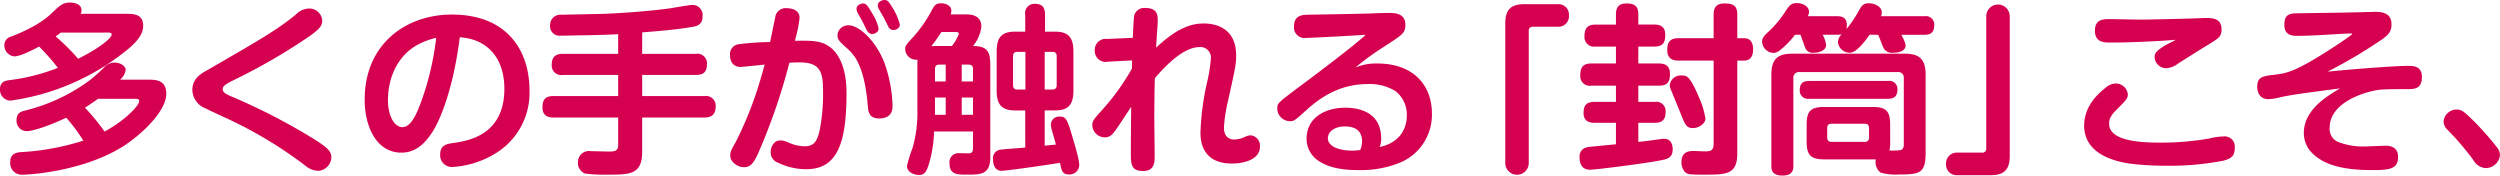 <svg xmlns="http://www.w3.org/2000/svg" width="483.576" height="33.957" viewBox="0 0 483.576 33.957"><defs><style>.a{fill:#d60050;}</style></defs><path class="a" d="M24.316,2.674c1.442,0,3.378,0,3.378,2.288,0,1.231-.563,2.744-3.625,5.1a45.676,45.676,0,0,1-22.028,9.4A2.083,2.083,0,0,1,0,17.243c0-1.514,1.126-1.655,1.97-1.76a38.15,38.15,0,0,0,9.22-2.358A40.742,40.742,0,0,0,7.566,9.008c-1.267.669-3.625,1.9-4.822,1.9a2.139,2.139,0,0,1-1.9-2.217A1.682,1.682,0,0,1,2.182,7.073c1.477-.6,5.384-2.111,7.952-4.645C11.507,1.126,12.14.492,13.548.492c.176,0,2.217.036,2.217,1.478a1.277,1.277,0,0,1-.177.7Zm4.328,12.739c1.407,0,3.519,0,3.519,2.709,0,3.484-4.927,7.988-8.269,10.135-7.6,4.821-17.947,5.525-19.425,5.525a2.24,2.24,0,0,1-2.5-2.358c0-1.865,1.3-1.971,2.71-2.041A47.886,47.886,0,0,0,16.117,27.2a33.063,33.063,0,0,0-3.308-4.433c-2.393,1.16-6.194,2.6-7.636,2.6A1.987,1.987,0,0,1,3.2,23.225c0-1.408.845-1.654,1.9-1.9a35.316,35.316,0,0,0,12.174-5.736,32.223,32.223,0,0,0,2.71-2.392,2.805,2.805,0,0,1,2.147-1.091c1.231,0,2.182.7,2.182,1.443a3.141,3.141,0,0,1-1.091,1.865ZM11.788,6.3c-.246.175-.457.352-1.02.738a45.362,45.362,0,0,1,4.363,4.329c5.595-2.851,6.475-4.4,6.475-4.645,0-.422-.352-.422-.809-.422Zm7.179,12.808c-.669.493-1.338.951-2.534,1.725a42.714,42.714,0,0,1,3.8,4.61c4.012-2.182,6.686-5.032,6.686-5.877,0-.458-.317-.458-.951-.458Z"/><path class="a" d="M39.88,13.688C50.155,7.777,53.78,5.666,57.263,2.78a3.641,3.641,0,0,1,2.358-1.126,2.5,2.5,0,0,1,2.71,2.322c0,1.02-.528,1.619-2.358,2.956a115.861,115.861,0,0,1-15.026,8.692c-1.478.738-1.865,1.09-1.865,1.619s.352.844,1.584,1.372a119.754,119.754,0,0,1,14.779,7.5c4.117,2.463,4.645,3.132,4.645,4.4a2.7,2.7,0,0,1-2.569,2.533,4.272,4.272,0,0,1-2.569-1.09A81.582,81.582,0,0,0,45.51,23.683c-.88-.458-4.962-2.288-5.736-2.71a3.942,3.942,0,0,1-2.569-3.555C37.205,15.236,38.824,14.287,39.88,13.688Z"/><path class="a" d="M83.807,25.265c-1.725,2.781-3.589,4.259-6.194,4.259-4.575,0-7.072-4.681-7.072-10.276,0-10.733,7.987-16.433,16.855-16.433,10.733,0,15.025,7,15.025,14.673a13.689,13.689,0,0,1-6.4,12.071A17.93,17.93,0,0,1,87.5,32.3a2.261,2.261,0,0,1-2.357-2.429c0-1.829,1.3-2.04,2.6-2.217,2.815-.422,9.818-1.512,9.818-10.486,0-5.771-3.133-9.606-8.622-9.958C87.783,16.362,85.53,22.416,83.807,25.265ZM80.358,8.9c-4.047,2.5-5.313,6.967-5.313,10.416,0,3.378,1.372,5.278,2.78,5.278,1.478,0,2.533-1.97,3.483-4.5A53.726,53.726,0,0,0,84.37,7.319,13.948,13.948,0,0,0,80.358,8.9Z"/><path class="a" d="M124.215,10.416H134.6a1.844,1.844,0,0,1,2.147,1.935c0,1.548-.634,2.147-2.147,2.147h-10.38V18.58h12.034a1.882,1.882,0,0,1,2.182,1.97c0,1.689-.88,2.182-2.182,2.182H124.215v6.615c0,4.435-2.358,4.435-6.722,4.435a28.324,28.324,0,0,1-4.328-.211,2.186,2.186,0,0,1-1.372-2.182,2.129,2.129,0,0,1,2.5-2.147c.528,0,2.886.071,3.379.071,1.055,0,1.9,0,1.9-1.233V22.732H107.078c-.669,0-2.147-.07-2.147-1.935,0-1.478.492-2.217,2.147-2.217H119.57V14.5h-10.7a1.837,1.837,0,0,1-2.146-1.936c0-1.548.7-2.146,2.146-2.146h10.7v-3.8c-1.866.106-4.575.177-6.757.211-.7,0-3.765.071-4.4.071a1.827,1.827,0,0,1-2.006-2.041,1.979,1.979,0,0,1,2.217-2.006c1.267-.035,7-.14,8.163-.176,4.434-.175,9.818-.633,12.985-1.09C130.443,1.478,133.4.95,134,.95a1.97,1.97,0,0,1,1.9,2.182c0,1.548-.915,1.9-2,2.076-2.921.492-5.7.739-9.677,1.055Z"/><path class="a" d="M149.983,3.167a2.006,2.006,0,0,1,2.147-1.583c.493,0,2.534.07,2.534,1.9a26.561,26.561,0,0,1-.915,4.4c3.2-.035,5-.07,6.721,1.162.668.457,3.272,2.533,3.272,8.937,0,9.677-1.759,14.745-7.776,14.745a12.424,12.424,0,0,1-5.49-1.267,2.109,2.109,0,0,1-1.408-2.006c0-.844.493-2.287,1.83-2.287.563,0,.7,0,2.182.633a7.735,7.735,0,0,0,2.534.493c1.724,0,2.393-.775,2.92-3.027a36.274,36.274,0,0,0,.669-7.67c0-3.766-.6-5.525-4.539-5.525-.634,0-1.091,0-1.971.07A116.491,116.491,0,0,1,146.6,29.77c-1.02,2.217-1.724,2.569-2.674,2.569-1.267,0-2.674-1.021-2.674-2.217,0-.775.246-1.232,1.02-2.569a71.507,71.507,0,0,0,3.8-8.973c.493-1.443,1.09-3.308,1.83-6.088-.529.07-4.435.458-4.54.458a2.027,2.027,0,0,1-1.759-.774,2.682,2.682,0,0,1-.388-1.444,1.917,1.917,0,0,1,1.725-2.181,51.353,51.353,0,0,1,6.017-.422C149.1,7.53,149.949,3.343,149.983,3.167ZM164.13,4.891c1.935,0,5.137,2.745,6.9,7.144a26.921,26.921,0,0,1,1.619,8.375c0,.6,0,2.5-2.6,2.5-1.935,0-2.075-1.3-2.181-2.287-.176-2.077-.563-6.37-2.358-9.36a8.995,8.995,0,0,0-1.689-1.936c-1.372-1.232-1.83-1.654-1.83-2.5a2,2,0,0,1,.81-1.512A2.131,2.131,0,0,1,164.13,4.891Zm1.724-2.463a1.721,1.721,0,0,1-.176-.7c0-.7.774-1.055,1.267-1.055s.774.175,1.8,1.97a8.846,8.846,0,0,1,1.2,2.85c0,.845-.915,1.091-1.267,1.091a1.187,1.187,0,0,1-.95-.633c-.282-.458-.7-1.443-.915-1.83C166.663,3.87,166,2.674,165.854,2.428Zm4.117-.7A1.9,1.9,0,0,1,169.8.985c0-.6.739-.985,1.3-.985s.81.281,1.513,1.443a11.389,11.389,0,0,1,1.443,3.308c0,.738-.775,1.055-1.232,1.055a1.048,1.048,0,0,1-.985-.633c-.141-.282-.774-1.548-.915-1.795S170.112,1.936,169.971,1.724Z"/><path class="a" d="M191.553,30.4c0,3.379-1.866,3.379-4.5,3.379-1.866,0-3.379,0-3.379-2.147a1.732,1.732,0,0,1,1.724-2.006c.318,0,1.725.035,2.007.035.668-.035.808-.351.808-1.126v-3.1h-7.53a24.713,24.713,0,0,1-.915,5.982c-.563,1.936-.985,2.428-2.006,2.428-.844,0-2.322-.458-2.322-1.759a31.238,31.238,0,0,1,1.091-3.52,24.524,24.524,0,0,0,.915-7.424V12.844c0-.6,0-.774.035-1.3a2.135,2.135,0,0,1-2.393-2.006c0-.669.07-.774,1.725-2.569a25.716,25.716,0,0,0,3.483-5.1c.422-.739.7-1.232,1.689-1.232,1.2,0,2.041.6,2.041,1.443a1.9,1.9,0,0,1-.141.7H186.8c.7,0,3.026,0,3.026,2.357A7.194,7.194,0,0,1,188.209,8.9c3.027,0,3.344,1.372,3.344,3.906ZM184.128,8.9a8.673,8.673,0,0,0,1.337-2.323c0-.387-.387-.387-.563-.387h-2.815a31.859,31.859,0,0,1-1.936,2.745c.528-.035.88-.035,1.232-.035Zm-1.2,6.862V12.492H181.7c-.633,0-.844.317-.844.88v2.393Zm0,3.1h-2.076v3.344h2.076Zm3.1-3.1h2.181V13.372c0-.6-.281-.88-.844-.88h-1.337Zm2.181,3.1h-2.181v3.344h2.181Zm10.1,2.5h-1.935c-2.393,0-3.59-.915-3.59-3.8V9.923c0-2.886,1.161-3.8,3.59-3.8h1.935V2.85A1.79,1.79,0,0,1,200.1.739c1.407,0,2.041.563,2.041,2.111V6.122h1.9c2.5,0,3.589.986,3.589,3.8v7.636c0,2.78-1.056,3.8-3.589,3.8h-1.971v6.827c1.337-.141,1.724-.177,2.182-.212-.106-.422-.633-2.252-.739-2.639a4.537,4.537,0,0,1-.246-1.267,1.59,1.59,0,0,1,1.759-1.512c1.021,0,1.337.422,2.041,2.674.458,1.548,1.689,5.419,1.689,6.685a1.857,1.857,0,0,1-2,1.83c-1.267,0-1.408-.738-1.725-2.252-3.836.633-10.592,1.548-11.261,1.548-1.583,0-1.689-1.689-1.689-2.181a1.682,1.682,0,0,1,1.2-1.866c.492-.14,4.258-.351,5.032-.457Zm.035-11.331h-1.583c-.6,0-.809.352-.809.844v5.6c0,.492.211.844.809.844h1.583Zm3.73,0v7.284h1.513c.634,0,.81-.387.81-.844v-5.6c0-.457-.176-.844-.81-.844Z"/><path class="a" d="M218.976,11.683l-4.645.246a2.113,2.113,0,0,1-2.569-2.182,2.126,2.126,0,0,1,2.393-2.217l4.962-.211c.07-1.442.175-3.941.281-4.363a2.026,2.026,0,0,1,2.217-1.408c2.146,0,2.323,1.3,2.323,2.217,0,.176,0,.739-.036,1.267-.07.668-.246,3.589-.281,4.187,4.152-3.9,6.9-4.679,9.219-4.679,1.654,0,6.264.456,6.264,6.158,0,1.724-.106,2.252-1.619,9.043a29.035,29.035,0,0,0-.739,4.927c0,2,1.267,2.322,2.041,2.322a4.928,4.928,0,0,0,2.111-.563,2.792,2.792,0,0,1,1.021-.247,2,2,0,0,1,1.795,2.182c0,2.323-2.746,3.273-5.42,3.273-6.087,0-6.087-4.856-6.087-6.088a51.647,51.647,0,0,1,1.2-9.29,31.166,31.166,0,0,0,.809-4.856A2.024,2.024,0,0,0,232,9.114c-3.413,0-7.248,4.434-8.621,6.017-.07,2.6-.1,5.243-.1,7.848,0,1.126.07,6.016.07,7.037,0,1.337,0,3.062-2.252,3.062-2.358,0-2.358-1.408-2.358-3.625,0-2.392.036-6.615.07-8.8-1.3,1.971-2.322,3.554-3.06,4.575-.634.879-1.092,1.337-2.041,1.337a2.432,2.432,0,0,1-2.429-2.288c0-.915.317-1.231,1.795-2.885a44.362,44.362,0,0,0,5.876-8.129Z"/><path class="a" d="M266.386,12.281c7.355,0,10.592,4.539,10.592,9.677a10.036,10.036,0,0,1-6.439,9.607,20.25,20.25,0,0,1-7.777,1.337c-4.188,0-6.193-.845-7.566-1.689a5.12,5.12,0,0,1-2.463-4.364c0-4.258,3.836-6.017,7.46-6.017,1.654,0,6.968.281,6.968,5.947a4.186,4.186,0,0,1-.282,1.653c4.152-.879,5.243-3.87,5.243-6.087A5.755,5.755,0,0,0,269.9,17.6a9.579,9.579,0,0,0-5.384-1.338c-5.032,0-8.8,2.287-11.823,5.033-2.253,2.041-2.394,2.146-3.168,2.146a2.487,2.487,0,0,1-2.463-2.428c0-.985.247-1.2,3.026-3.308,4.258-3.167,11.824-8.833,14.076-10.979-.844.071-10.064.6-11.471.6A2.055,2.055,0,0,1,250.3,5.067c0-2.111,1.654-2.182,2.5-2.217,1.936-.035,10.557-.176,12.317-.246.386-.035,2.5-.1,3.729-.1,1.267,0,2.991.245,2.991,2.252,0,1.618-.387,1.864-4.363,4.433a48.142,48.142,0,0,0-5.278,3.871A10.147,10.147,0,0,1,266.386,12.281Zm-2.921,15.061c0-2.64-2.181-2.885-3.343-2.885-1.83,0-3.272.914-3.272,2.286,0,1.619,2.252,2.393,4.68,2.393A8.479,8.479,0,0,0,263.113,29,4.327,4.327,0,0,0,263.465,27.342Z"/><path class="a" d="M291.167,4.54c0-2.922,1.337-3.731,3.73-3.731h6.44a2.016,2.016,0,0,1,2.146,2.147,2.038,2.038,0,0,1-2.146,2.217h-4.856a.725.725,0,0,0-.774.809V31.6a2.271,2.271,0,0,1-4.54,0Z"/><path class="a" d="M312.573,23.753h-4.118c-.633,0-2.146-.036-2.146-1.9,0-1.408.493-2.147,2.146-2.147h4.118V16.574h-4.751a1.844,1.844,0,0,1-2.146-2.006c0-1.618.6-2.287,2.146-2.287h4.751V9.008h-3.941a1.855,1.855,0,0,1-2.147-2c0-1.584.633-2.252,2.147-2.252h3.941V2.78c0-.95.246-2.111,2.006-2.111,1.442,0,2.322.386,2.322,2.111V4.751h3.061c.88,0,2.147.175,2.147,1.97,0,1.513-.422,2.287-2.147,2.287H316.9v3.273h3.976c.81,0,2.147.141,2.147,2.006,0,1.513-.458,2.287-2.147,2.287H316.9v3.132h3.167a1.8,1.8,0,0,1,2.111,1.9c0,1.407-.492,2.147-2.111,2.147H316.9v3.694c1.372-.141,1.689-.175,4.469-.563a2.681,2.681,0,0,1,.563-.035c1.478,0,1.619,1.549,1.619,1.971,0,1.794-1.091,1.97-2.639,2.252-3.59.669-12.387,1.759-13.337,1.759-1.478,0-2.041-1.02-2.041-2.392a1.8,1.8,0,0,1,1.548-1.971c.282-.07,4.821-.493,5.49-.563Zm12.175-12.035c-.669,0-2.252,0-2.252-2.041,0-1.971.985-2.288,2.252-2.288h6.721V2.815c0-1.091.317-2.146,2.076-2.146,1.725,0,2.5.422,2.5,2.146V7.389h1.3c1.548,0,1.759,1.338,1.759,2.147,0,1.126-.387,2.182-1.759,2.182h-1.3V29.664c0,4.118-2.111,4.118-6.475,4.118-2.745,0-3.167-.036-3.694-.563a2.848,2.848,0,0,1-.634-1.866c0-2.146,1.653-2.146,2.393-2.146.352,0,1.864.07,2.181.07,1.02,0,1.654-.105,1.654-1.513V11.718Zm2.745,13.055c-1.3,0-1.513-.563-2.533-3.132-.458-1.126-1.2-2.92-1.655-4.046a2.88,2.88,0,0,1-.316-1.162,2.124,2.124,0,0,1,2.322-1.83c.915,0,1.513,0,3.2,3.941a16.859,16.859,0,0,1,1.373,4.364C329.886,23.928,328.583,24.773,327.493,24.773Z"/><path class="a" d="M361.637,6.721c-1.056,1.478-2.569,3.484-3.871,3.484a2.291,2.291,0,0,1-2.252-2.076,2.213,2.213,0,0,1,.739-1.514,2.7,2.7,0,0,1-.88.106h-2.815a5.554,5.554,0,0,1,.669,1.971c0,1.02-1.232,1.513-2.428,1.513a1.547,1.547,0,0,1-1.619-.95c-.07-.141-.739-2.147-.915-2.534H347.21a16.529,16.529,0,0,1-3.133,3.167,2,2,0,0,1-1.09.352,2.308,2.308,0,0,1-2.147-2.147c0-.774.352-1.161,1.584-2.287A20.876,20.876,0,0,0,345.1,2.6C346.084,1.091,346.365.6,347.561.6c1.126,0,2.358.6,2.358,1.69a1.725,1.725,0,0,1-.246.844h5.7c1.021,0,1.866.316,1.866,1.759a3.459,3.459,0,0,1-.071.739A26.109,26.109,0,0,0,359.314,2.5c.74-1.338,1.021-1.866,2.182-1.866s2.5.669,2.5,1.76a2.128,2.128,0,0,1-.141.739h8.411a1.616,1.616,0,0,1,1.864,1.794c0,1.654-1.091,1.8-1.864,1.8h-4.5a7.014,7.014,0,0,1,.844,2.006c0,1.337-1.725,1.478-2.5,1.478a1.832,1.832,0,0,1-1.793-.95c-.177-.388-.845-2.182-1.021-2.534ZM349.462,27.412V24.105c0-2.569.738-3.414,3.413-3.414H362.2c2.674,0,3.414.845,3.414,3.414v3.307a5.613,5.613,0,0,1-.142,1.689,11.157,11.157,0,0,0,2.147-.07c.527-.141.633-.6.633-1.091V15.166a1.072,1.072,0,0,0-1.195-1.231H348.125a1.1,1.1,0,0,0-1.233,1.231V32.057c0,.6,0,1.9-2.111,1.9-2.146,0-2.146-1.266-2.146-1.9V14.428c0-3.167,1.408-4.047,4.046-4.047h21.747c2.675,0,4.048.915,4.048,4.047v15.1c0,3.976-1.126,4.222-5.1,4.222a10.971,10.971,0,0,1-3.59-.352,2.573,2.573,0,0,1-.949-2.568h-9.959C350.236,30.826,349.462,29.981,349.462,27.412ZM365.19,15.659a1.562,1.562,0,0,1,1.83,1.618c0,1.162-.456,1.83-1.83,1.83H349.954a1.582,1.582,0,0,1-1.829-1.653c0-1.2.492-1.795,1.829-1.795Zm-3.659,9.114c0-.6-.316-.845-.88-.845h-6.334c-.562,0-.879.247-.879.845V26.6c0,.6.317.844.879.844h6.334a.771.771,0,0,0,.88-.844Z"/><path class="a" d="M388.745,30.157c0,2.921-1.338,3.73-3.731,3.73h-6.44a2.036,2.036,0,0,1-2.147-2.146,2.065,2.065,0,0,1,2.147-2.217h4.857a.73.73,0,0,0,.773-.81V3.1a2.271,2.271,0,0,1,4.541,0Z"/><path class="a" d="M430.1,31.072a54,54,0,0,1-11.3.985,56.415,56.415,0,0,1-6.616-.387c-2.464-.317-9.044-1.583-9.044-7.354,0-3.555,2.358-5.947,4.117-7.32a3.147,3.147,0,0,1,1.9-.845A2.336,2.336,0,0,1,411.59,18.3c0,.774-.6,1.337-1.935,2.675-1.549,1.477-1.689,2.181-1.689,2.955,0,3.273,5.736,3.66,9.924,3.66a54.358,54.358,0,0,0,9.5-.809,12.166,12.166,0,0,1,2.674-.388,1.969,1.969,0,0,1,2.216,2.112C432.281,30.122,431.683,30.65,430.1,31.072ZM408.177,8.234c-1.126,0-2.956-.035-2.956-2.252,0-2.287,1.583-2.287,3.026-2.287.563,0,4.927.1,5.842.1,1.338,0,8.8-.175,10.521-.246.422,0,1.795-.07,2.112-.07,1.3,0,2.99.1,2.99,2.182,0,1.442-.456,1.688-2.814,3.131-.88.528-4.857,3.027-5.666,3.554a3.986,3.986,0,0,1-2.182.845,2.233,2.233,0,0,1-2.286-2.146c0-.81.491-1.3,1.9-2.183.317-.211,1.865-.949,2.183-1.161C417.255,7.988,411.872,8.234,408.177,8.234Z"/><path class="a" d="M465.688,12.739c1.09,0,2.78,0,2.78,2.146,0,2.252-1.3,2.358-2.851,2.358-2.181,0-4.5,0-5.525.14-2.745.387-9.465,2.428-9.465,7.319a2.712,2.712,0,0,0,1.618,2.745,13.056,13.056,0,0,0,5.244.88c.633,0,3.413-.14,3.977-.14,1.442,0,2.392.668,2.392,2.146,0,2.252-1.408,2.569-4.926,2.569-5.243,0-9.713-.809-12.176-3.836a5.592,5.592,0,0,1-1.126-3.308c0-4.434,4.222-7,7-8.656-7.5.985-8.9,1.161-11.472,1.689a10.715,10.715,0,0,1-2.392.387c-1.442,0-2.146-1.02-2.146-2.428,0-1.9,1.089-2.041,3.554-2.322,2.04-.247,3.589-.6,8.445-3.555,1.3-.774,6.369-4.047,6.369-4.328,0-.071-.141-.071-.317-.071-.844,0-4.575.247-5.348.282-1.654.106-3.519.176-5.138.176-1.759,0-2.323-.88-2.323-2.111,0-1.83.775-2.217,2.323-2.252,4.927-.07,9.009-.106,13.83-.247.456,0,1.055-.034,1.408-.034,1.97,0,3.165.6,3.165,2.392,0,1.3-.422,2.005-2.076,3.1a93.708,93.708,0,0,1-10.309,6.088C455.272,13.336,463.541,12.739,465.688,12.739Z"/><path class="a" d="M480.794,32.515a2.968,2.968,0,0,1-2.392-1.584,53.7,53.7,0,0,0-4.961-5.806,2.234,2.234,0,0,1-.775-1.654,2.532,2.532,0,0,1,2.534-2.287c.774,0,1.3.281,2.64,1.584a54.929,54.929,0,0,1,5.206,5.805,2.425,2.425,0,0,1,.53,1.408A2.792,2.792,0,0,1,480.794,32.515Z"/></svg>